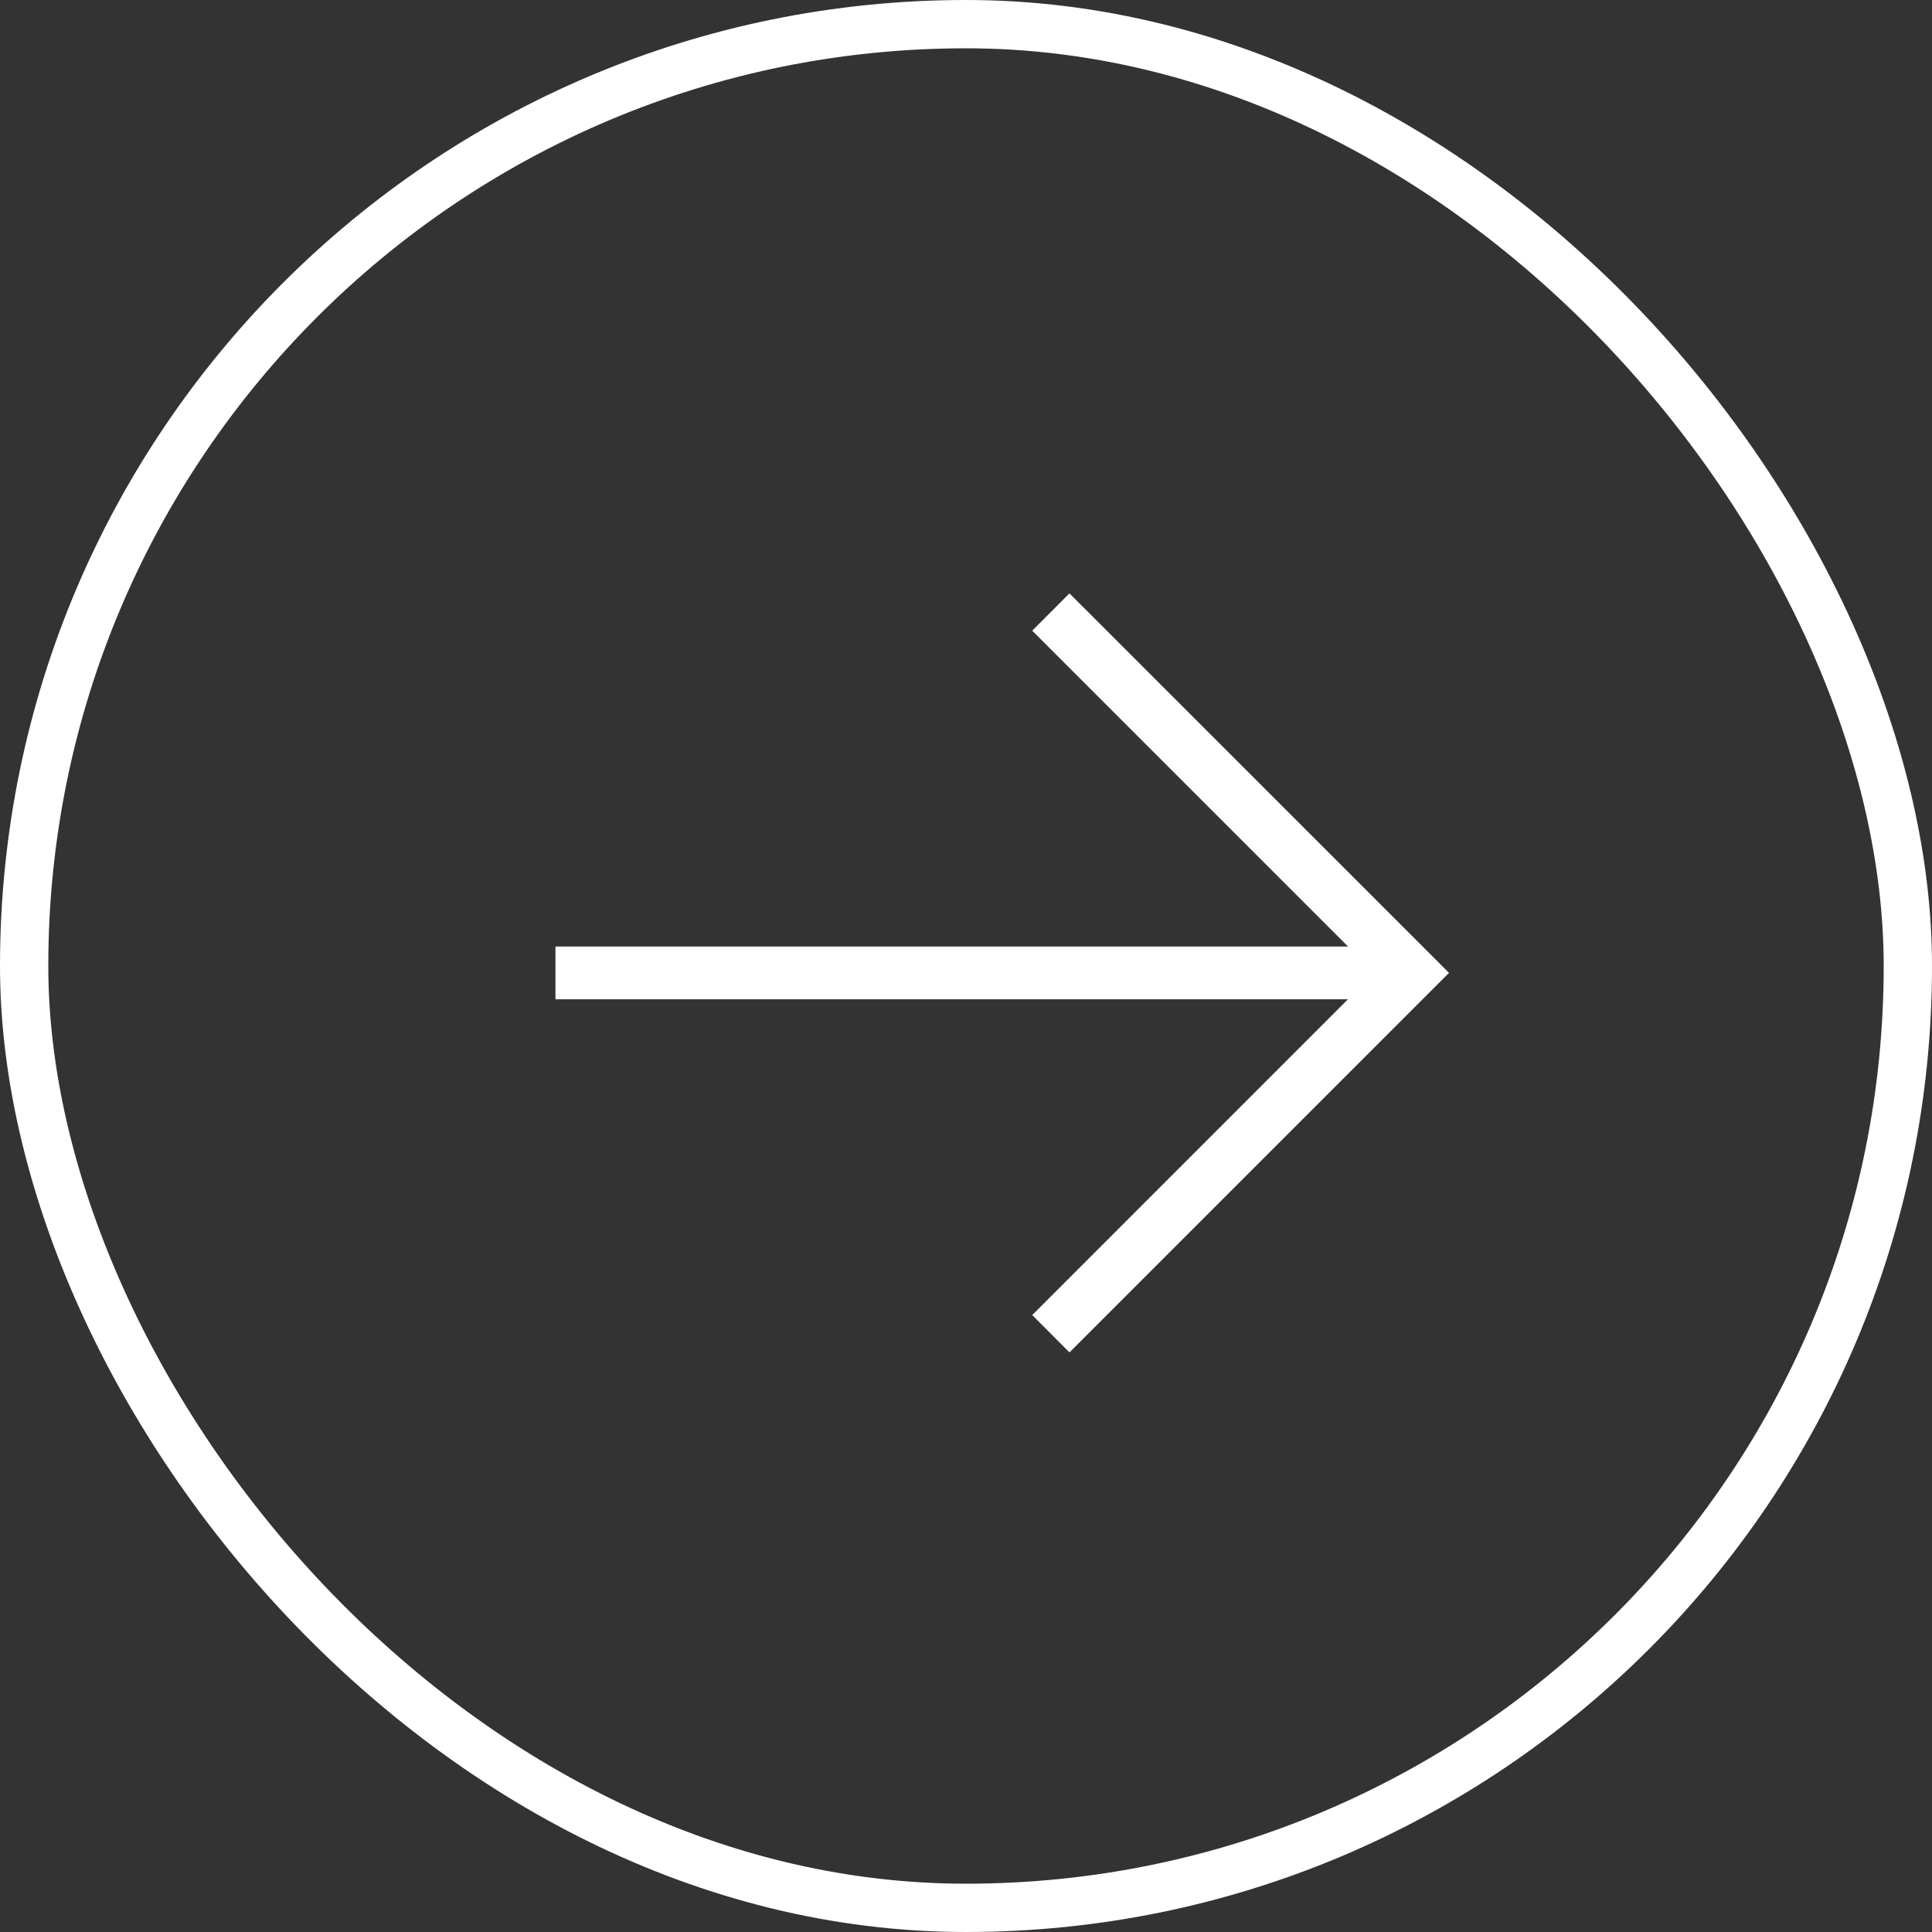 <?xml version="1.0" encoding="UTF-8"?> <svg xmlns="http://www.w3.org/2000/svg" width="40" height="40" viewBox="0 0 40 40" fill="none"><rect x="0" y="0" width="40" height="40" fill="#333333" stroke="none"/><rect x="0.5" y="0.5" width="39" height="39" rx="19.5" stroke="white"></rect><path d="M30 20.142L22.142 28L21.371 27.227L28.455 20.142L21.371 13.058L22.142 12.285L30 20.142Z" fill="white"></path><path d="M11.5 19.597V20.689H29.229V19.597H11.5Z" fill="white"></path></svg> 